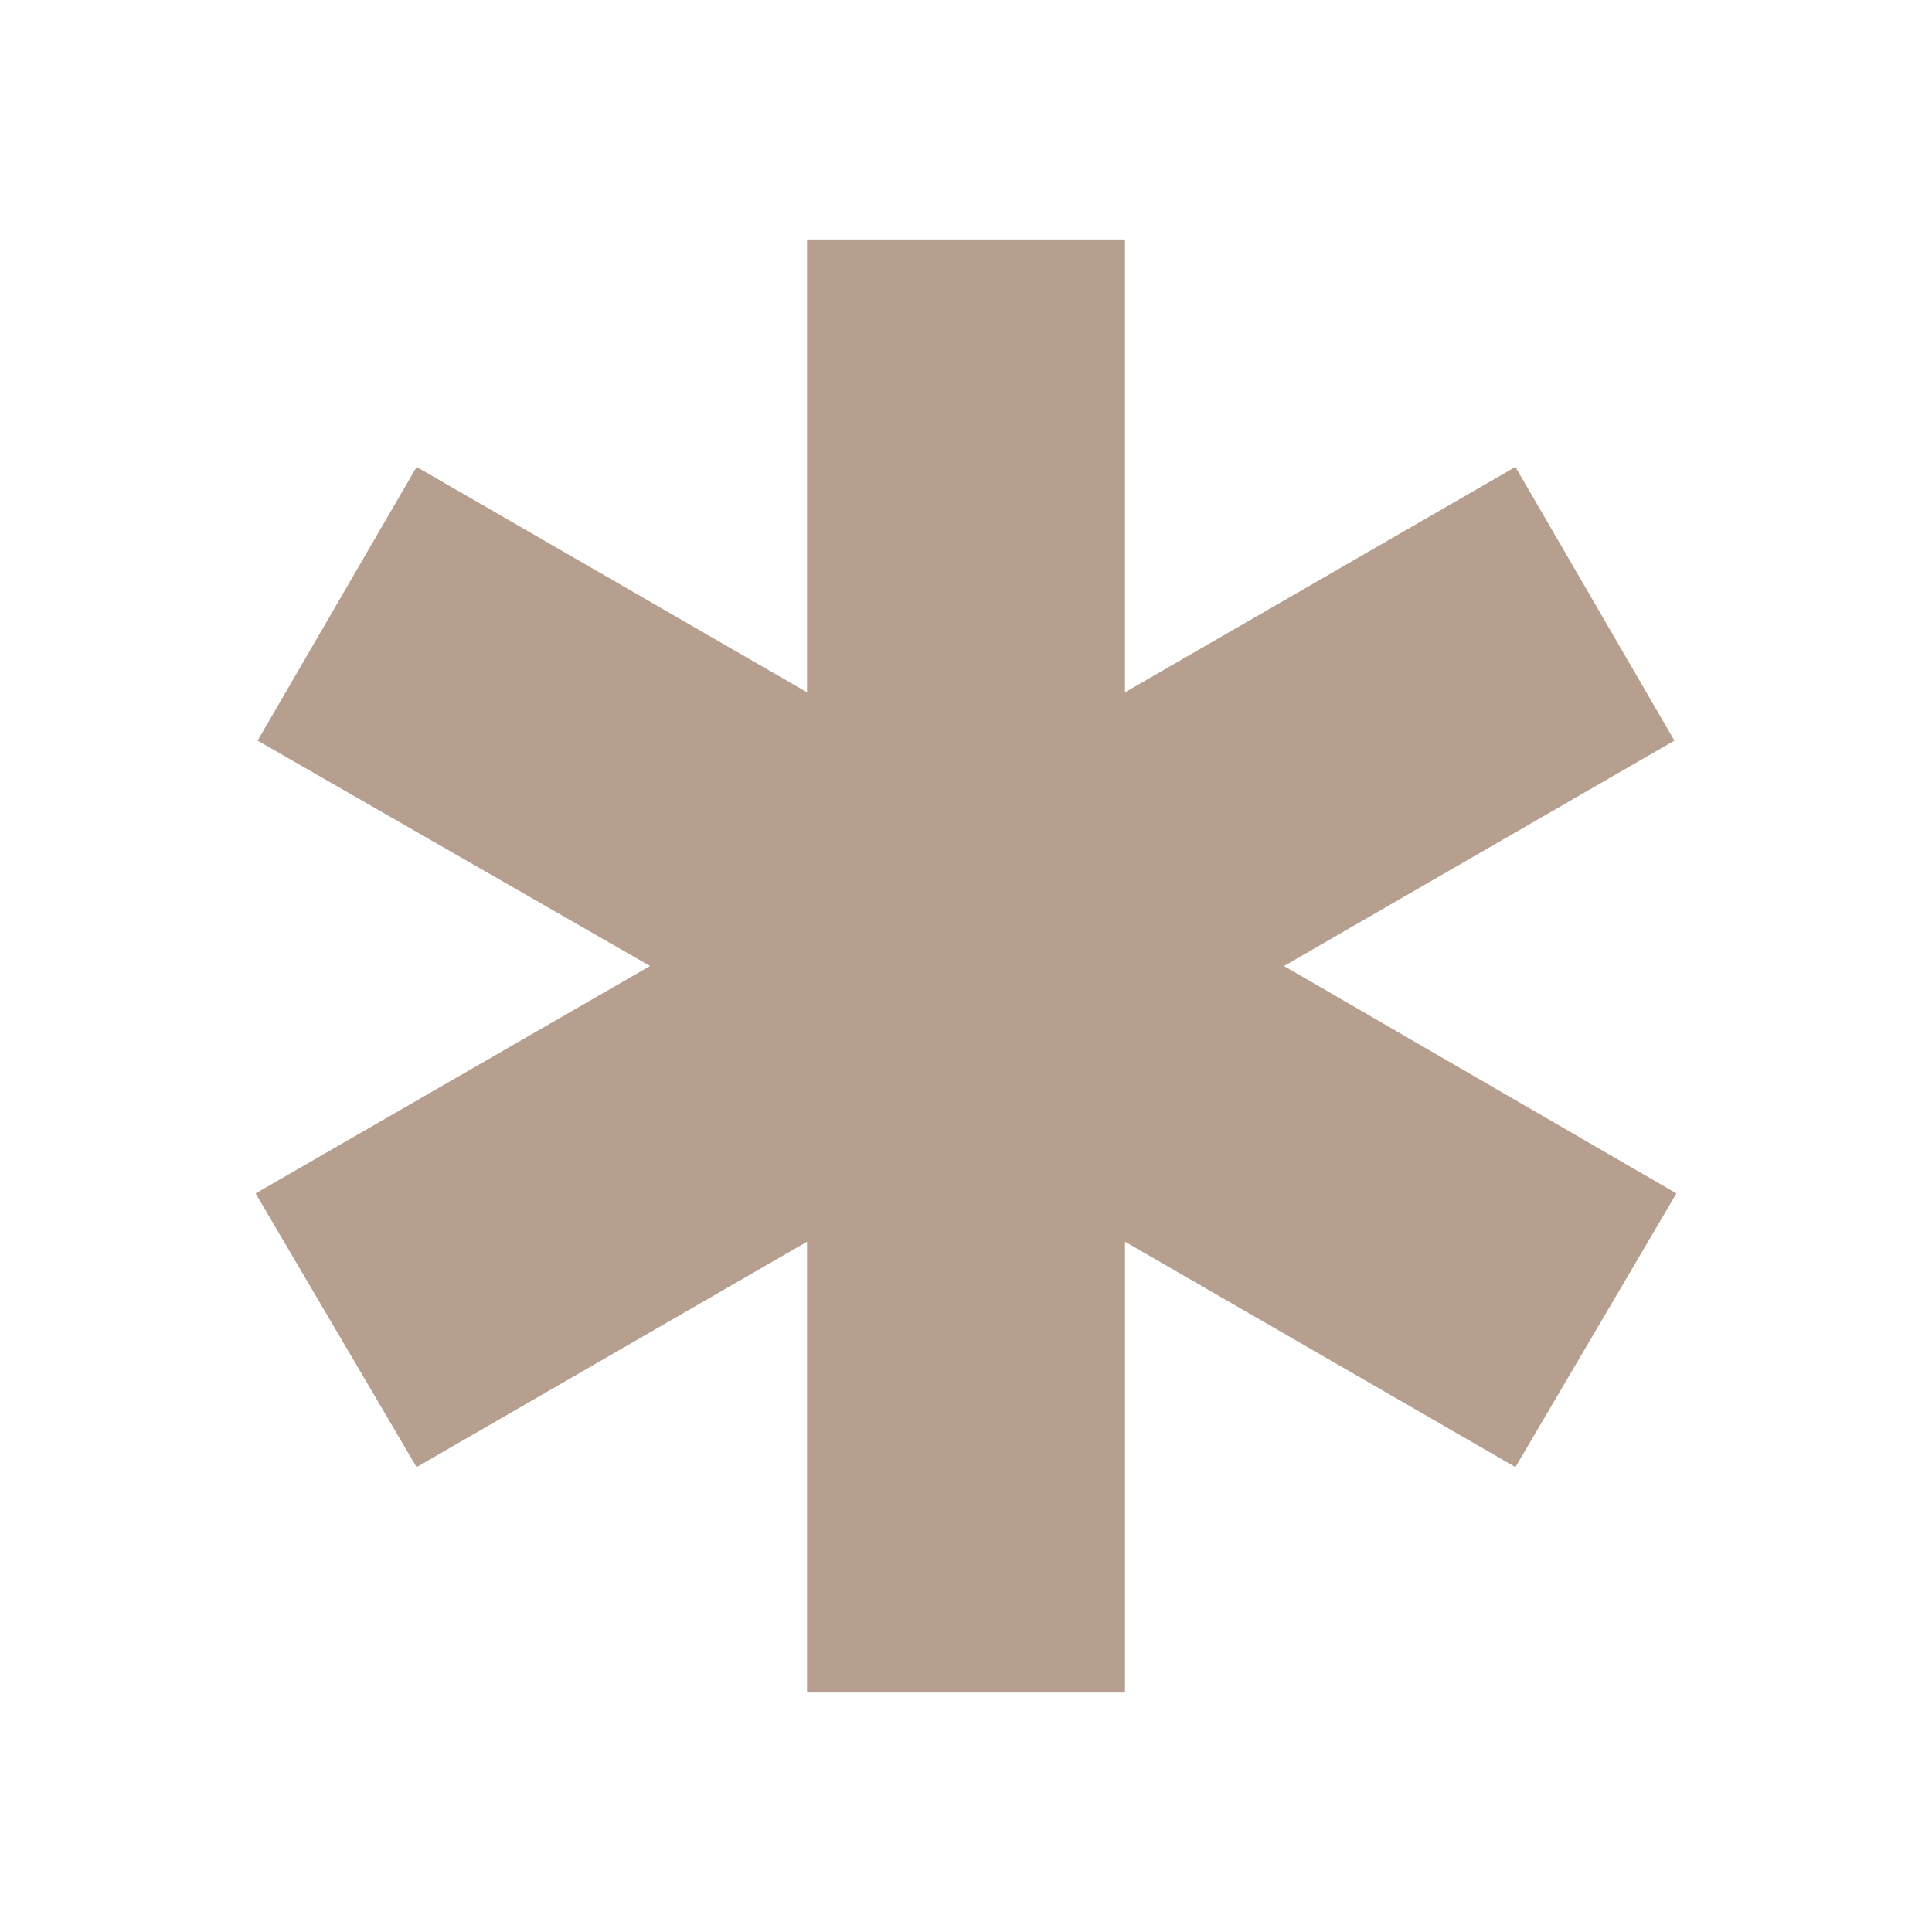 <svg width="48" height="48" xmlns="http://www.w3.org/2000/svg">

 <g>
  <title>Layer 1</title>
  <path fill="#b69f8f" id="svg_1" d="m20.05,42.05l0,-11.2l-9.7,5.6l-4,-6.8l9.8,-5.65l-9.75,-5.6l3.95,-6.8l9.7,5.6l0,-11.25l7.9,0l0,11.25l9.7,-5.6l3.95,6.8l-9.7,5.6l9.75,5.65l-4,6.8l-9.7,-5.6l0,11.2l-7.9,0z"/>
 </g>
</svg>